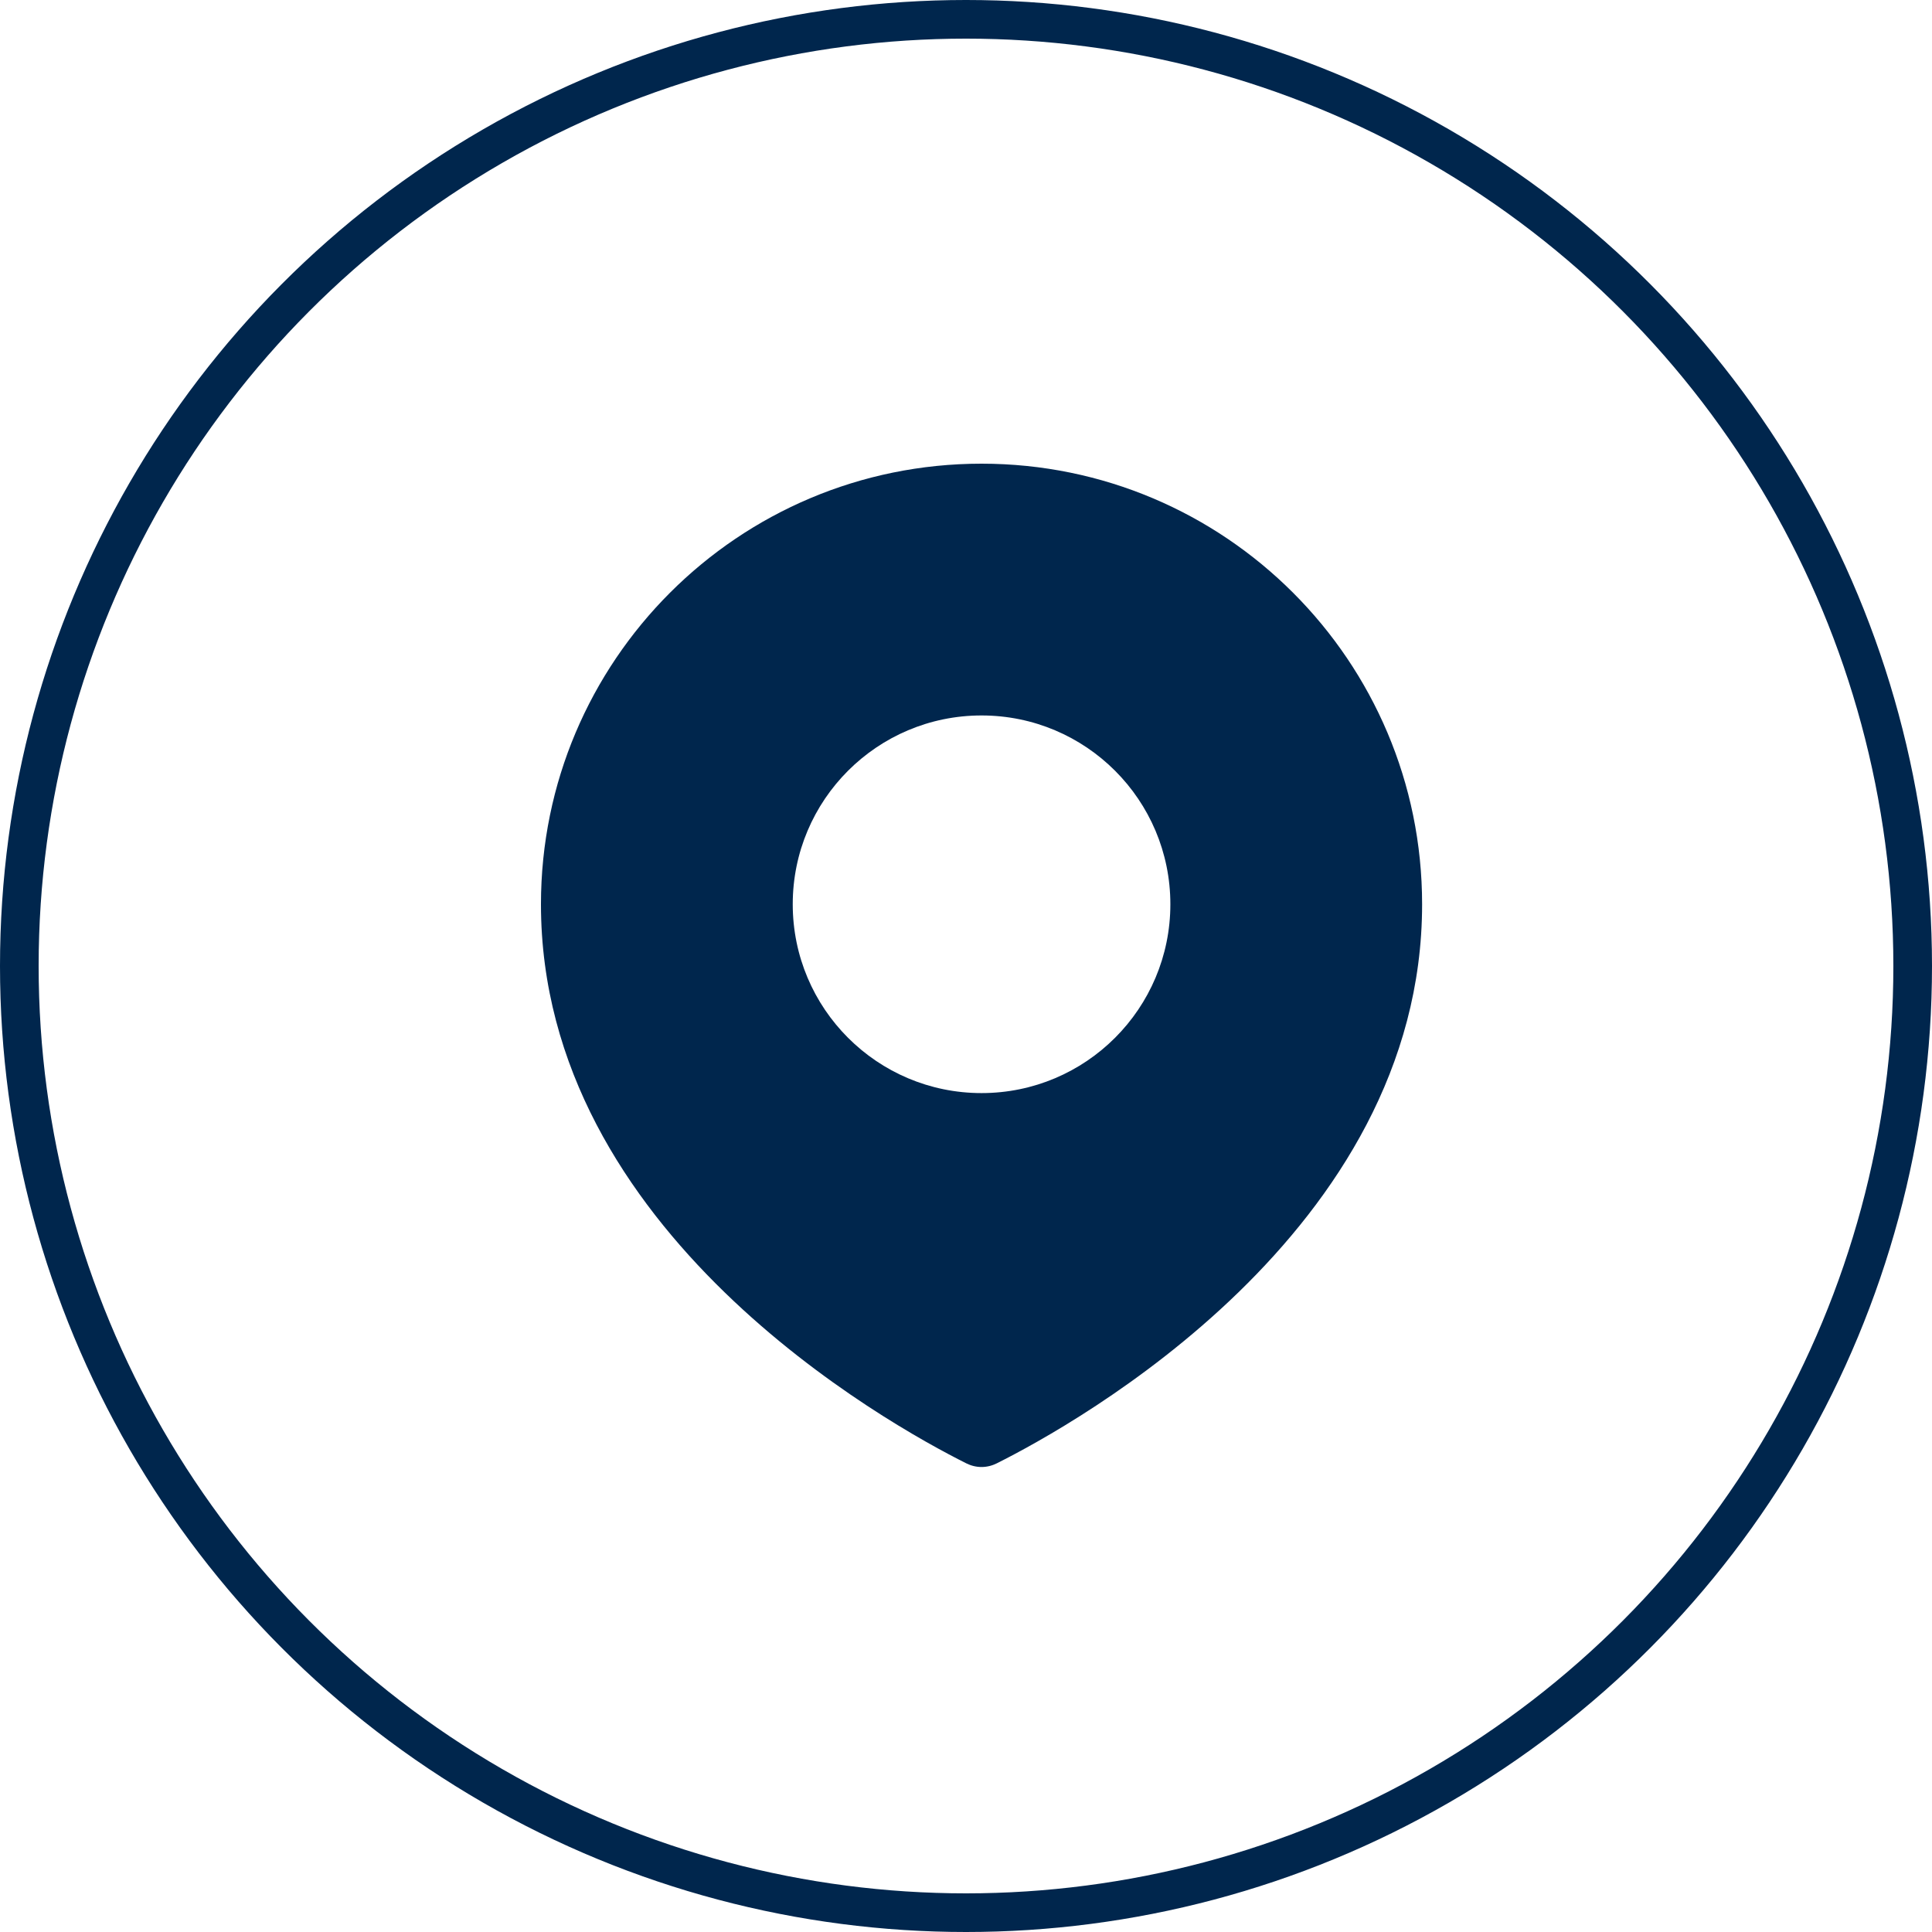 <?xml version="1.0" encoding="UTF-8" standalone="no"?>
<svg
   width="50"
   height="50"
   viewBox="0 0 50 50"
   fill="none"
   version="1.1"
   id="svg1"
   xmlns="http://www.w3.org/2000/svg"
   xmlns:svg="http://www.w3.org/2000/svg">
  <defs
     id="defs1" />
  <circle
     cx="25"
     cy="25"
     r="24.5"
     stroke="#00264D"
     id="circle1" />
  <path
     fill-rule="evenodd"
     clip-rule="evenodd"
     d="M25.799 37.87C27.812 36.862 36.804 31.887 36.804 23.402C36.804 17.105 31.699 12 25.402 12C19.105 12 14 17.105 14 23.402C14 31.887 22.991 36.862 25.005 37.87C25.26 37.998 25.544 37.998 25.799 37.87ZM25.402 28.289C28.101 28.289 30.289 26.101 30.289 23.402C30.289 20.703 28.101 18.516 25.402 18.516C22.703 18.516 20.516 20.703 20.516 23.402C20.516 26.101 22.703 28.289 25.402 28.289Z"
     fill="#00264D"
     id="path1" />
</svg>
